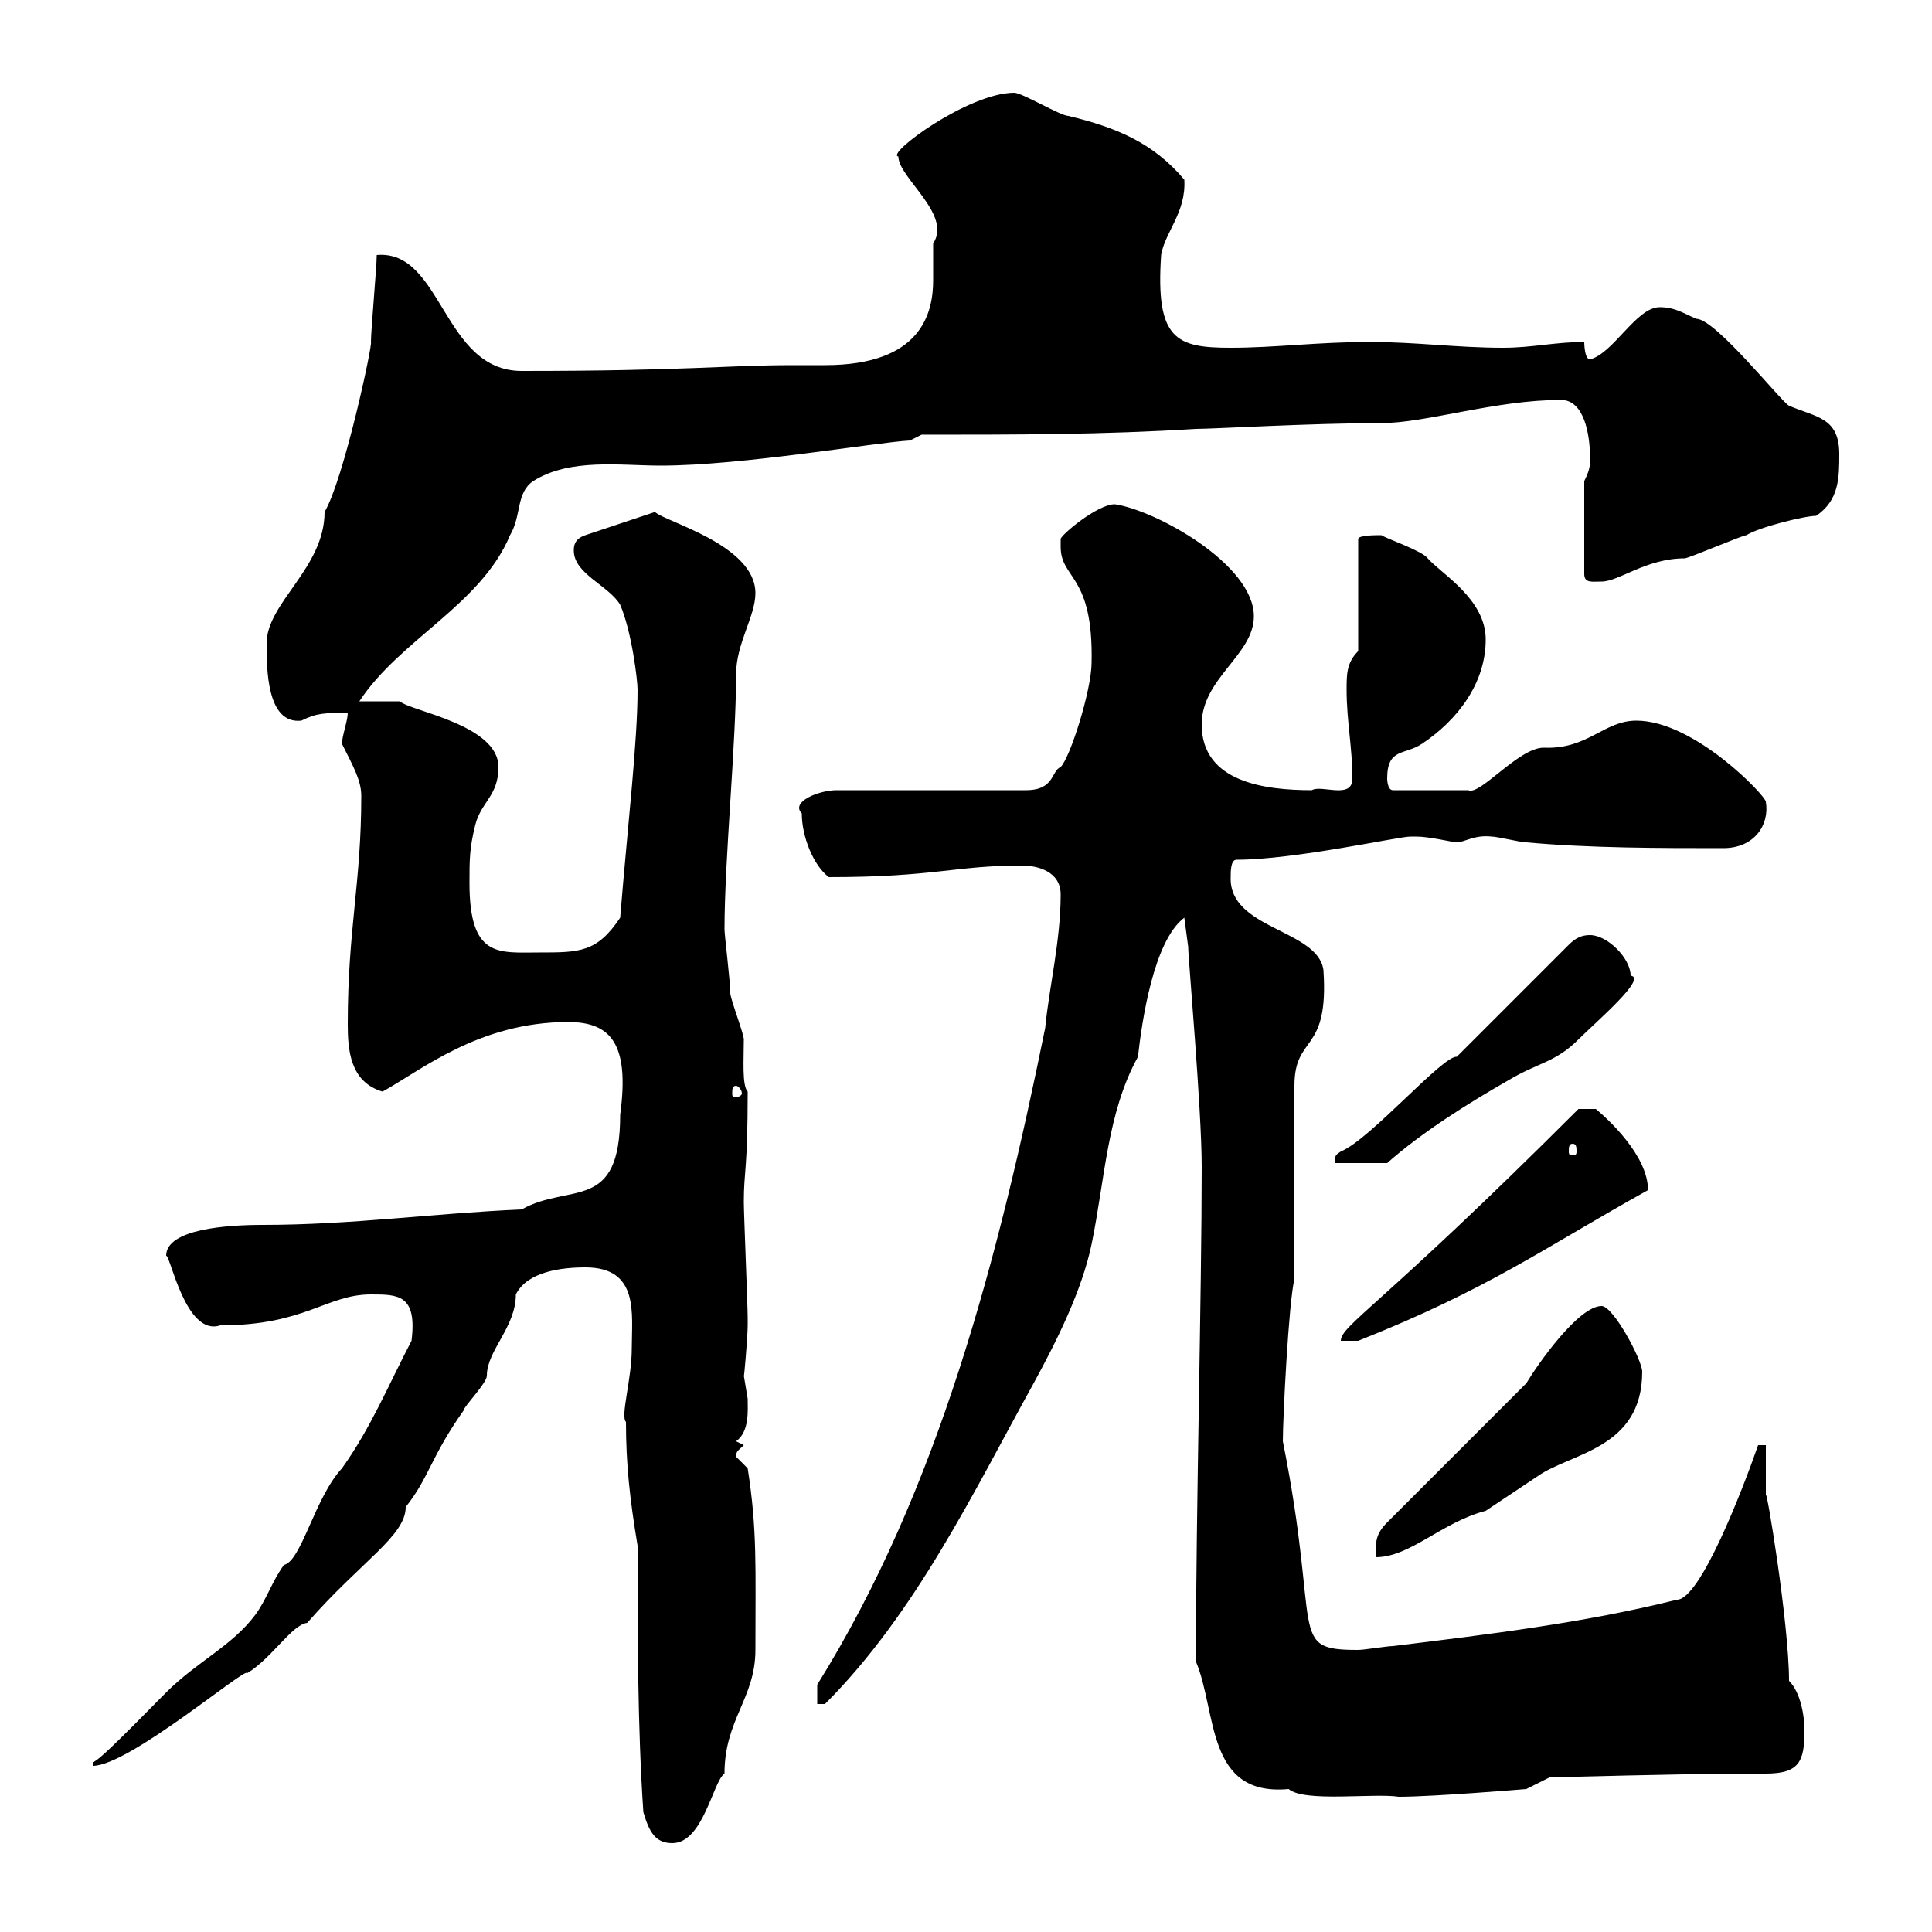 <svg xmlns="http://www.w3.org/2000/svg" xmlns:xlink="http://www.w3.org/1999/xlink" width="300" height="300"><path d="M99.90 281.40C100.80 284.40 101.70 286.20 104.40 286.20C109.20 286.20 110.70 276.60 112.50 275.40C112.50 267 117.30 263.70 117.30 256.20C117.30 243.30 117.60 237.60 116.10 228C116.10 228 114.30 226.20 114.30 226.20C114.30 225.30 114.60 225.30 115.50 224.40L114.30 223.80C116.40 222.30 116.10 219 116.10 217.20C116.10 217.20 115.50 213.60 115.50 213.60C115.50 214.50 116.10 207.60 116.10 205.80C116.10 204.60 116.10 204.60 116.10 204.60C116.10 202.80 115.50 188.40 115.50 186.60C115.50 181.80 116.10 181.80 116.10 169.50C115.20 168.60 115.50 164.40 115.50 161.40C115.50 160.50 113.40 155.10 113.40 154.20C113.40 152.40 112.50 145.20 112.50 144.30C112.50 133.50 114.30 115.50 114.30 104.70C114.30 99.90 117.30 95.70 117.30 92.10C117.30 84.60 103.20 81 101.70 79.50L90.90 83.10C89.10 83.70 89.10 84.90 89.10 85.50C89.10 89.10 94.50 90.90 96.30 93.90C98.10 98.10 99 105.60 99 107.10C99 115.20 97.50 127.80 96.30 142.50C92.70 147.90 90 147.90 83.70 147.90C77.40 147.90 72.90 148.80 72.90 137.10C72.90 133.50 72.90 131.70 73.80 128.10C74.70 124.50 77.40 123.60 77.40 119.10C77.40 112.50 63.60 110.40 62.10 108.90C61.20 108.90 56.70 108.90 55.80 108.90C62.10 99.30 74.70 93.90 79.20 83.10C81 80.10 80.10 76.50 82.80 74.70C88.50 71.10 96.30 72.30 102.60 72.30C115.20 72.30 135.90 68.70 141.30 68.40L143.10 67.50C157.50 67.50 171.30 67.50 185.70 66.60C188.40 66.60 203.70 65.70 214.50 65.70C221.40 65.70 232.20 62.10 242.40 62.10C246 62.10 246.90 67.50 246.90 71.10C246.90 72.30 246.90 72.90 246 74.70L246 89.10C246 90.60 247.20 90.30 248.70 90.30C251.40 90.30 255.60 86.70 261.60 86.70C262.20 86.70 270.60 83.10 271.20 83.10C273 81.90 280.20 80.10 282 80.10C285.60 77.70 285.60 74.10 285.60 70.50C285.60 64.80 282 64.80 277.80 63C276.60 62.40 266.40 49.50 263.40 49.50C261.30 48.60 260.10 47.70 257.70 47.70C254.10 47.70 250.50 54.90 246.90 55.80C246 55.80 246 53.10 246 53.10C241.50 53.10 237.90 54 233.40 54C226.20 54 219.90 53.10 212.70 53.10C204.60 53.10 198 54 191.10 54C182.70 54 179.40 52.80 180.30 39.60C180.90 36 184.20 33 183.90 27.90C179.10 22.20 173.40 19.80 165.90 18C164.70 18 158.70 14.40 157.50 14.40C150.30 14.40 137.40 24 139.50 24.30C139.50 27.60 147.90 33.30 144.90 37.80C144.90 40.20 144.90 42 144.90 43.50C144.90 48.60 143.10 56.70 128.10 56.70C126.30 56.70 124.80 56.70 123.30 56.70C112.50 56.70 106.80 57.60 81 57.60C68.70 57.60 68.70 38.70 58.50 39.60C58.50 41.40 57.60 51.30 57.60 53.10C57.90 53.40 53.40 74.40 50.40 79.50C50.40 88.20 41.40 93.60 41.40 99.90C41.40 103.80 41.40 112.50 46.80 111.90C49.20 110.70 50.40 110.70 54 110.70C54 111.90 53.10 114.30 53.10 115.50C54.90 119.10 56.10 121.20 56.10 123.60C56.10 137.10 54 144.30 54 159C54 162.90 54.30 168 59.40 169.50C65.40 166.20 74.40 158.70 88.20 158.70C94.80 158.70 97.80 162 96.30 173.10C96.30 188.40 88.50 183.60 81 187.80C67.20 188.40 54.60 190.20 40.80 190.20C35.40 190.20 25.80 190.80 25.80 195C26.40 194.70 28.80 207.60 34.20 205.80C47.40 205.80 50.70 201 57.60 201C61.80 201 64.80 201 63.90 208.20C60.30 215.10 57.60 221.70 53.10 228C48.90 232.50 46.80 242.40 44.10 243C42.30 245.40 41.40 248.40 39.60 250.80C36 255.60 30.60 258 25.80 262.80C22.20 266.40 15 273.90 14.40 273.60C14.40 273.60 14.40 274.20 14.40 274.20C20.10 274.20 38.40 258.60 38.40 259.80C42.30 257.40 45.30 252.30 47.70 252C56.10 242.40 63 238.50 63 234C66.60 229.50 66.90 226.20 72 219C72 218.40 75.60 214.80 75.60 213.60C75.60 209.70 80.10 206.10 80.10 201C81.90 197.40 87.30 196.80 90.90 196.80C99.30 196.80 98.10 204 98.10 209.40C98.10 214.20 96.30 219.90 97.20 220.80C97.20 227.40 97.80 232.80 99 240C99 253.80 99 268.20 99.90 281.40ZM185.70 258C189 265.80 187.20 279 200.10 277.80C202.50 279.90 213.30 278.40 217.20 279C222.60 279 237 277.80 237 277.80L240.60 276C240.60 276 262.20 275.40 271.20 275.40C272.10 275.40 273 275.40 274.20 275.40C279.30 275.40 280.20 273.60 280.20 268.80C280.20 266.40 279.60 262.80 277.80 261C277.80 252 274.20 230.40 274.20 232.20C274.20 231 274.20 225.60 274.20 224.40L273 224.40C270.60 231.30 264 248.40 260.40 248.40C246 252 231 253.80 216.30 255.60C215.40 255.60 211.80 256.20 210.90 256.20C199.80 256.20 205.20 253.80 199.20 223.80C199.20 220.20 200.10 202.20 201 198.60L201 168.60C201 160.50 206.40 163.80 205.50 150.60C204.60 144.30 190.80 144.30 191.10 136.20C191.10 135.30 191.10 133.50 192 133.50C201 133.50 217.20 129.90 219 129.90C219 129.90 219 129.90 219.90 129.90C222 129.90 225.60 130.80 226.20 130.80C227.40 130.80 228.90 129.60 231.60 129.90C232.50 129.90 236.10 130.80 237 130.80C246.90 131.70 257.70 131.70 267.60 131.70C272.40 131.70 274.80 128.10 274.20 124.50C274.20 123.60 263.10 111.90 254.10 111.90C249 111.90 246.60 116.40 239.70 116.10C235.80 116.10 229.80 123.60 228 122.70L216.30 122.70C215.40 122.70 215.40 120.90 215.40 120.90C215.40 116.10 218.10 117.30 220.80 115.50C226.20 111.90 230.70 106.20 230.70 99.30C230.70 93 223.80 89.10 221.70 86.70C220.80 85.50 215.40 83.70 214.50 83.10C213.60 83.10 210.90 83.10 210.90 83.70L210.90 101.10C209.10 102.90 209.10 104.70 209.10 107.10C209.10 111.90 210 116.10 210 120.90C210 124.20 205.20 121.80 203.70 122.70C196.50 122.70 186.60 121.50 186.60 112.50C186.60 105.30 194.70 101.70 194.70 95.70C194.70 87.60 179.40 79.20 173.10 78.30C170.40 78.30 164.70 83.10 164.70 83.70C164.70 83.70 164.70 84.90 164.70 84.90C164.70 90 169.80 89.10 169.50 102.90C169.50 107.10 166.20 117.60 164.70 119.10C163.20 119.70 163.80 122.70 159.30 122.70L129.90 122.70C127.20 122.70 122.70 124.50 124.50 126.30C124.50 129.90 126.30 134.40 128.70 136.20C145.20 136.20 148.20 134.40 158.70 134.40C161.10 134.40 164.70 135.30 164.70 138.90C164.70 146.10 162.90 153.30 162.30 159.60C155.10 195 145.80 231.30 126.90 261.60L126.90 264.60L128.10 264.60C142.20 250.50 151.20 231.60 160.50 214.80C164.10 208.20 168 200.40 169.50 193.20C171.60 183 171.90 172.80 176.70 164.10C177.30 158.70 179.10 146.10 183.90 142.50L184.50 147C184.50 148.80 186.60 172.20 186.60 181.20C186.60 200.70 185.70 235.20 185.70 258ZM237 214.80L215.40 236.40C213.60 238.20 213.60 239.40 213.60 241.80C219 241.80 223.80 236.40 230.70 234.60C231.60 234 237.90 229.80 238.80 229.20C243.90 225.60 255 225 255 213C255 211.20 250.50 202.80 248.70 202.80C245.10 202.80 238.80 211.80 237 214.80ZM245.10 172.20C214.50 202.80 208.20 205.80 208.20 208.20L210.90 208.20C231.30 200.10 239.70 193.80 255.90 184.80C255.90 179.40 249.60 173.70 247.80 172.20ZM226.20 164.10C224.10 163.80 212.70 177 208.20 178.80C207.30 179.40 207.30 179.40 207.30 180.60L215.40 180.60C220.80 175.80 228 171.30 234.30 167.70C238.80 165 241.50 165 245.10 161.40C247.80 158.70 255.90 151.80 253.20 151.50C253.20 148.80 249.60 145.20 246.90 145.20C245.10 145.20 244.20 146.10 243.30 147ZM244.20 177.60C244.80 177.60 244.80 178.20 244.80 178.80C244.80 179.10 244.80 179.40 244.20 179.40C243.60 179.40 243.60 179.10 243.60 178.80C243.60 178.20 243.60 177.60 244.20 177.60ZM114.30 168.60C114.60 168.60 115.20 169.20 115.20 169.80C115.20 170.10 114.60 170.40 114.30 170.40C113.70 170.40 113.70 170.10 113.70 169.80C113.70 169.20 113.70 168.60 114.30 168.60Z"/></svg>